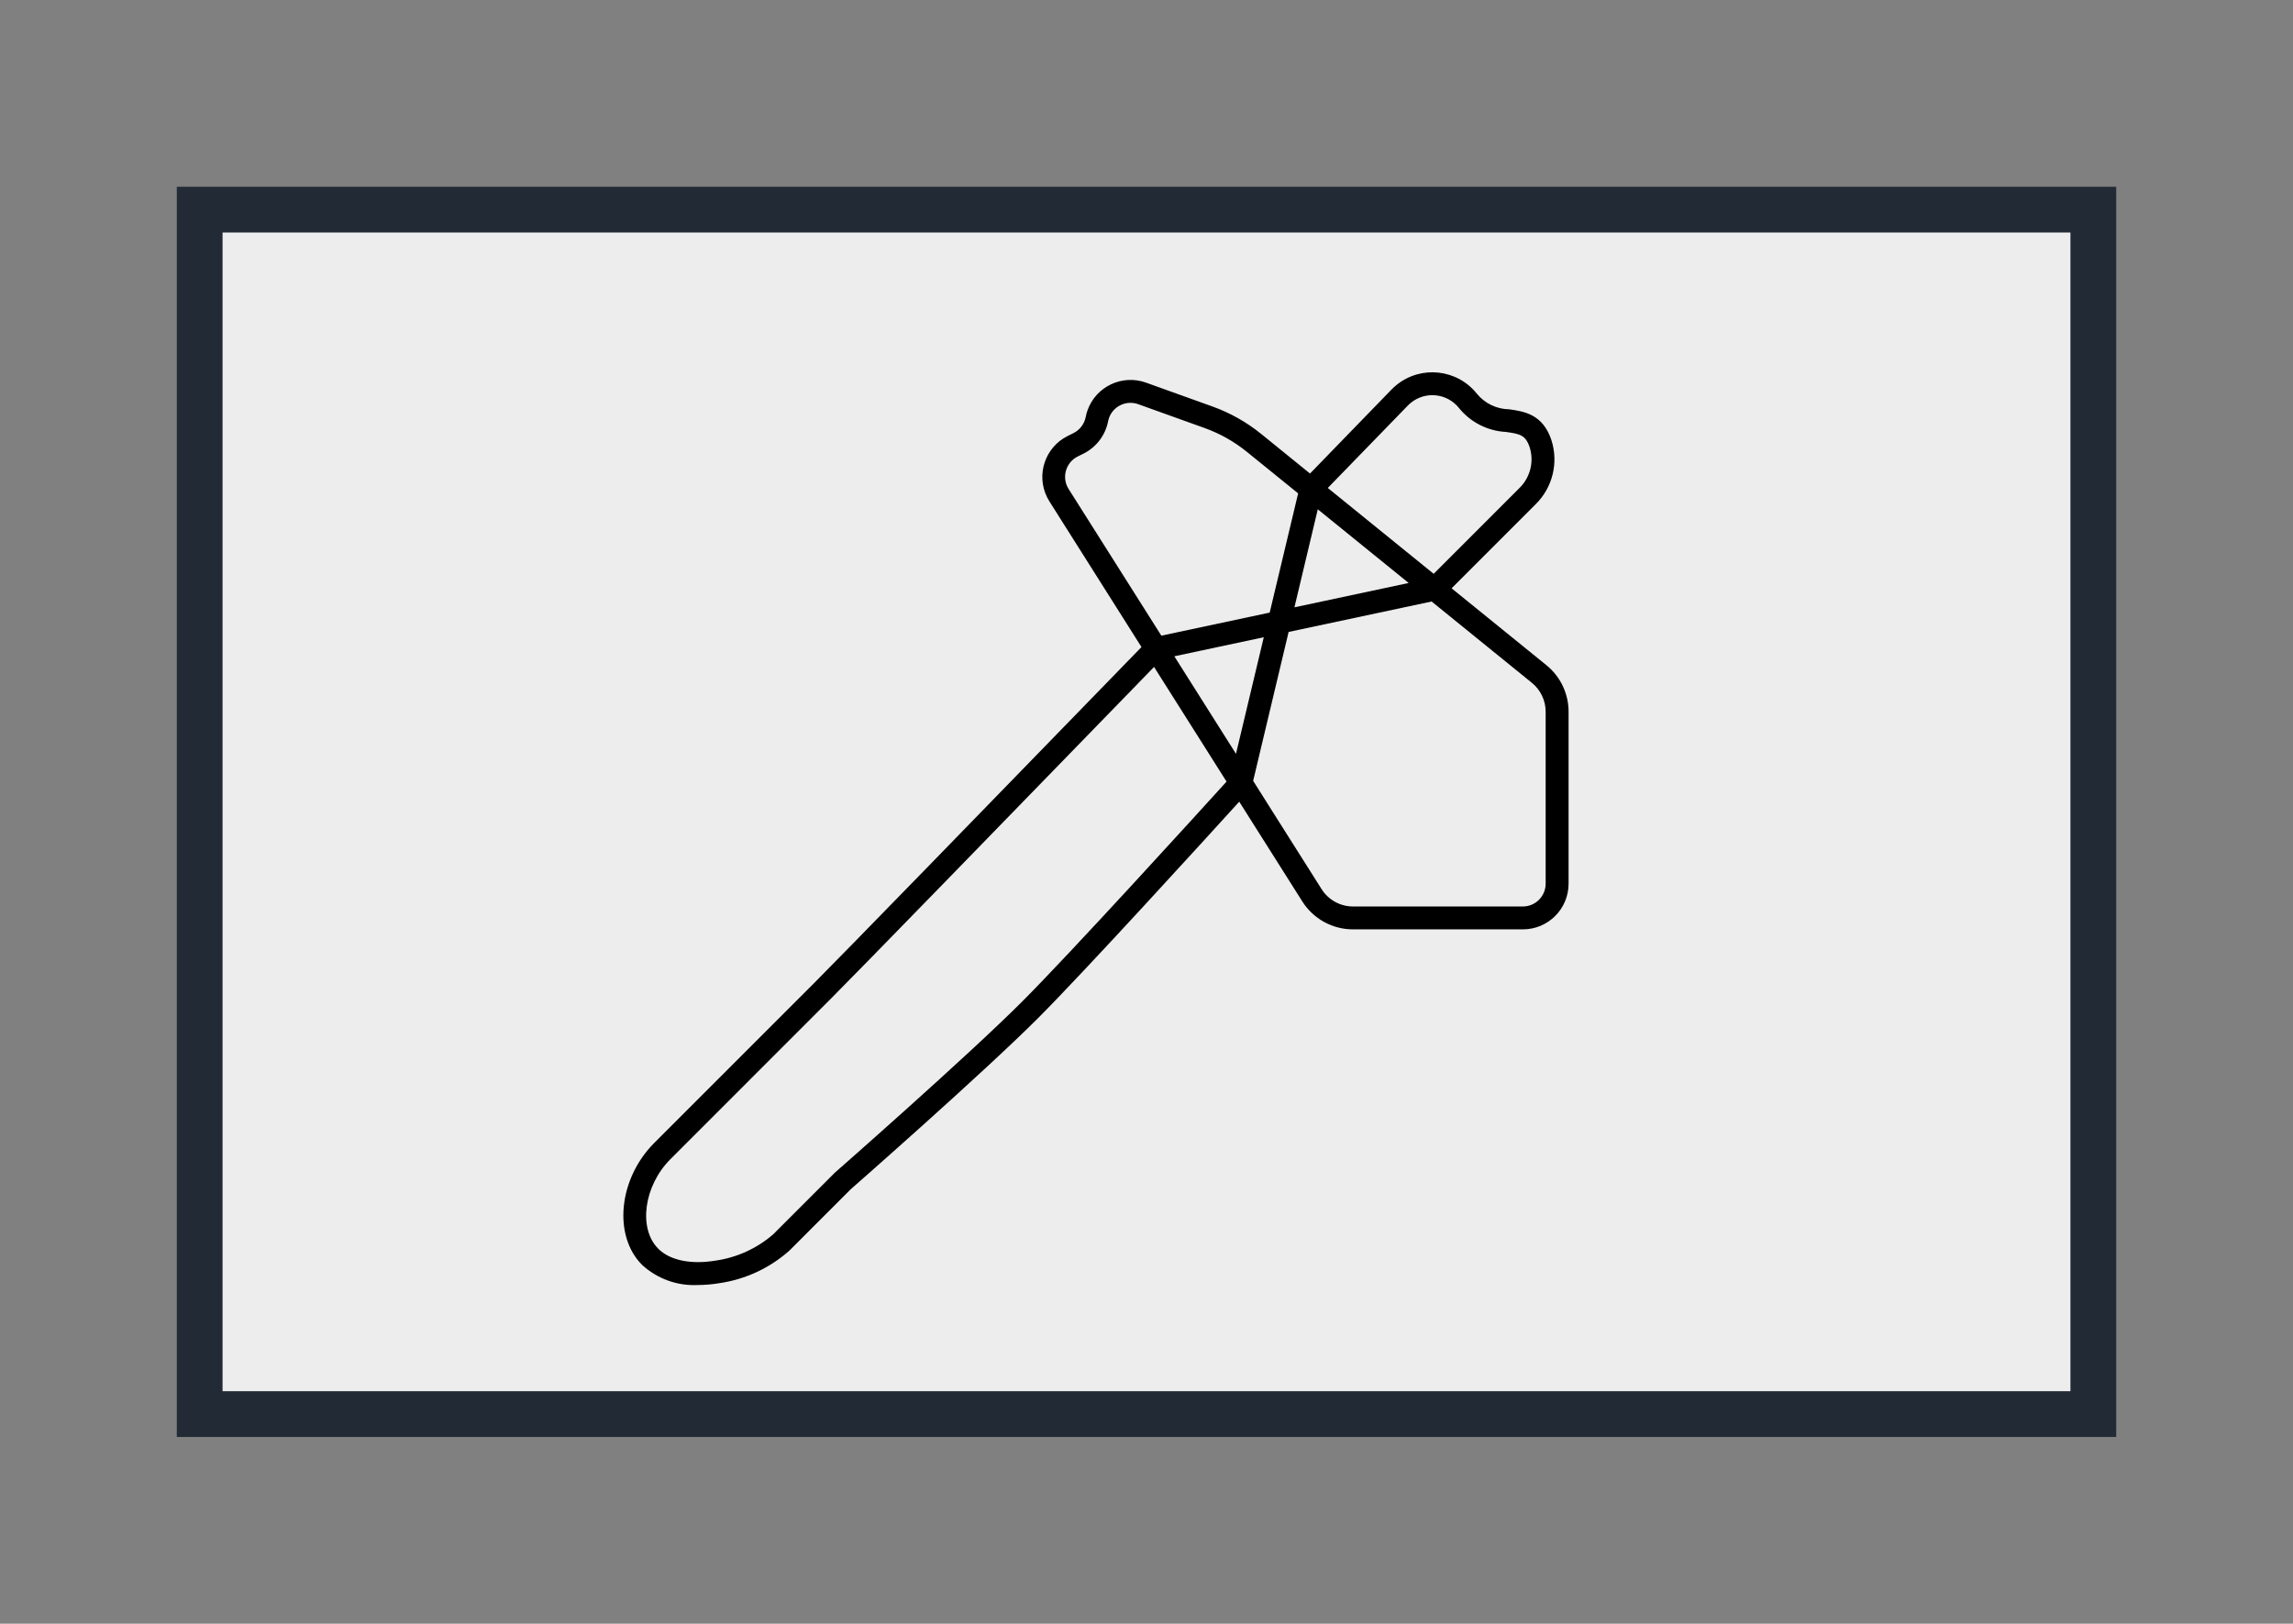 <svg width="689" height="488" xmlns="http://www.w3.org/2000/svg" xmlns:xlink="http://www.w3.org/1999/xlink" xml:space="preserve" overflow="hidden"><rect width="100%" height="100%" fill="#808080" stroke="none"/><g transform="translate(-111 -549)"><rect x="171" y="612" width="569" height="362" stroke="#222A35" stroke-width="13.75" stroke-miterlimit="8" fill="#EDEDED"/><g><g><g><path d="M575.627 748.888 547.174 725.812 572.382 700.595C577.523 695.574 579.374 688.071 577.156 681.235 574.557 673.469 568.982 672.662 564.499 672.015 560.714 671.969 557.144 670.245 554.754 667.31 548.847 659.93 538.076 658.737 530.696 664.645 530.695 664.646 530.693 664.648 530.692 664.649 530.084 665.135 529.509 665.663 528.973 666.227L504.632 691.32 490.009 679.458C485.605 675.88 480.627 673.073 475.286 671.156L455.348 663.996C448.212 661.435 440.351 665.144 437.79 672.28 437.556 672.939 437.371 673.615 437.236 674.301L437.202 674.497C436.747 676.53 435.401 678.25 433.537 679.179L431.819 680.032C425.02 683.416 422.253 691.67 425.637 698.468 425.844 698.884 426.071 699.288 426.319 699.68L453.991 743.467 446.009 751.686C409.334 789.464 363.729 836.355 355.905 844.183L307.591 892.504C296.859 903.246 295.151 920.375 303.933 929.158 308.476 933.335 314.504 935.514 320.667 935.208 322.839 935.2 325.006 935.015 327.147 934.654 334.98 933.519 342.308 930.108 348.219 924.844L366.572 906.474C366.967 906.13 406.151 871.755 422.916 854.994 437.147 840.728 472.759 801.623 483.367 789.942L502.298 819.897C505.601 825.147 511.374 828.329 517.578 828.315L568.604 828.315C576.184 828.313 582.328 822.167 582.326 814.586 582.326 814.579 582.326 814.572 582.326 814.565L582.326 762.937C582.337 757.481 579.873 752.315 575.627 748.888ZM533.933 670.984C534.26 670.636 534.612 670.312 534.985 670.015 539.388 666.488 545.815 667.187 549.357 671.579 552.83 675.897 557.979 678.531 563.513 678.818 567.538 679.403 569.377 679.667 570.618 683.37 572.016 687.737 570.817 692.519 567.524 695.71L541.788 721.457 509.974 695.655ZM534.277 724.214 499.95 731.529 506.969 702.07ZM431.753 695.373C430.072 691.982 431.457 687.871 434.847 686.188L436.566 685.336C440.398 683.423 443.128 679.844 443.96 675.642L443.994 675.45C444.056 675.161 444.138 674.878 444.238 674.6 445.523 671.044 449.445 669.198 453.004 670.475L472.942 677.636C477.555 679.29 481.855 681.712 485.66 684.799L501.064 697.281 492.518 733.114 459.962 740.047 432.118 695.999C431.994 695.796 431.877 695.59 431.767 695.373ZM490.741 740.518 482.388 775.56 463.863 746.245ZM418.038 850.116C401.431 866.726 362.416 900.943 361.859 901.441L343.337 919.966C338.446 924.207 332.438 926.951 326.03 927.872 318.57 929.099 312.28 927.796 308.797 924.297 302.71 918.209 304.453 905.37 312.469 897.364L360.769 849.043C368.617 841.189 414.25 794.27 450.942 756.475L457.768 749.445 479.555 783.906C470.975 793.37 432.826 835.321 418.038 850.116ZM575.438 814.599C575.43 818.381 572.361 821.442 568.58 821.44L517.581 821.44C513.735 821.446 510.156 819.474 508.107 816.219L493.391 792.94 487.547 783.676 498.204 738.93 541.172 729.779 571.312 754.23C573.933 756.36 575.45 759.561 575.438 762.937Z"/></g></g></g></g></svg>